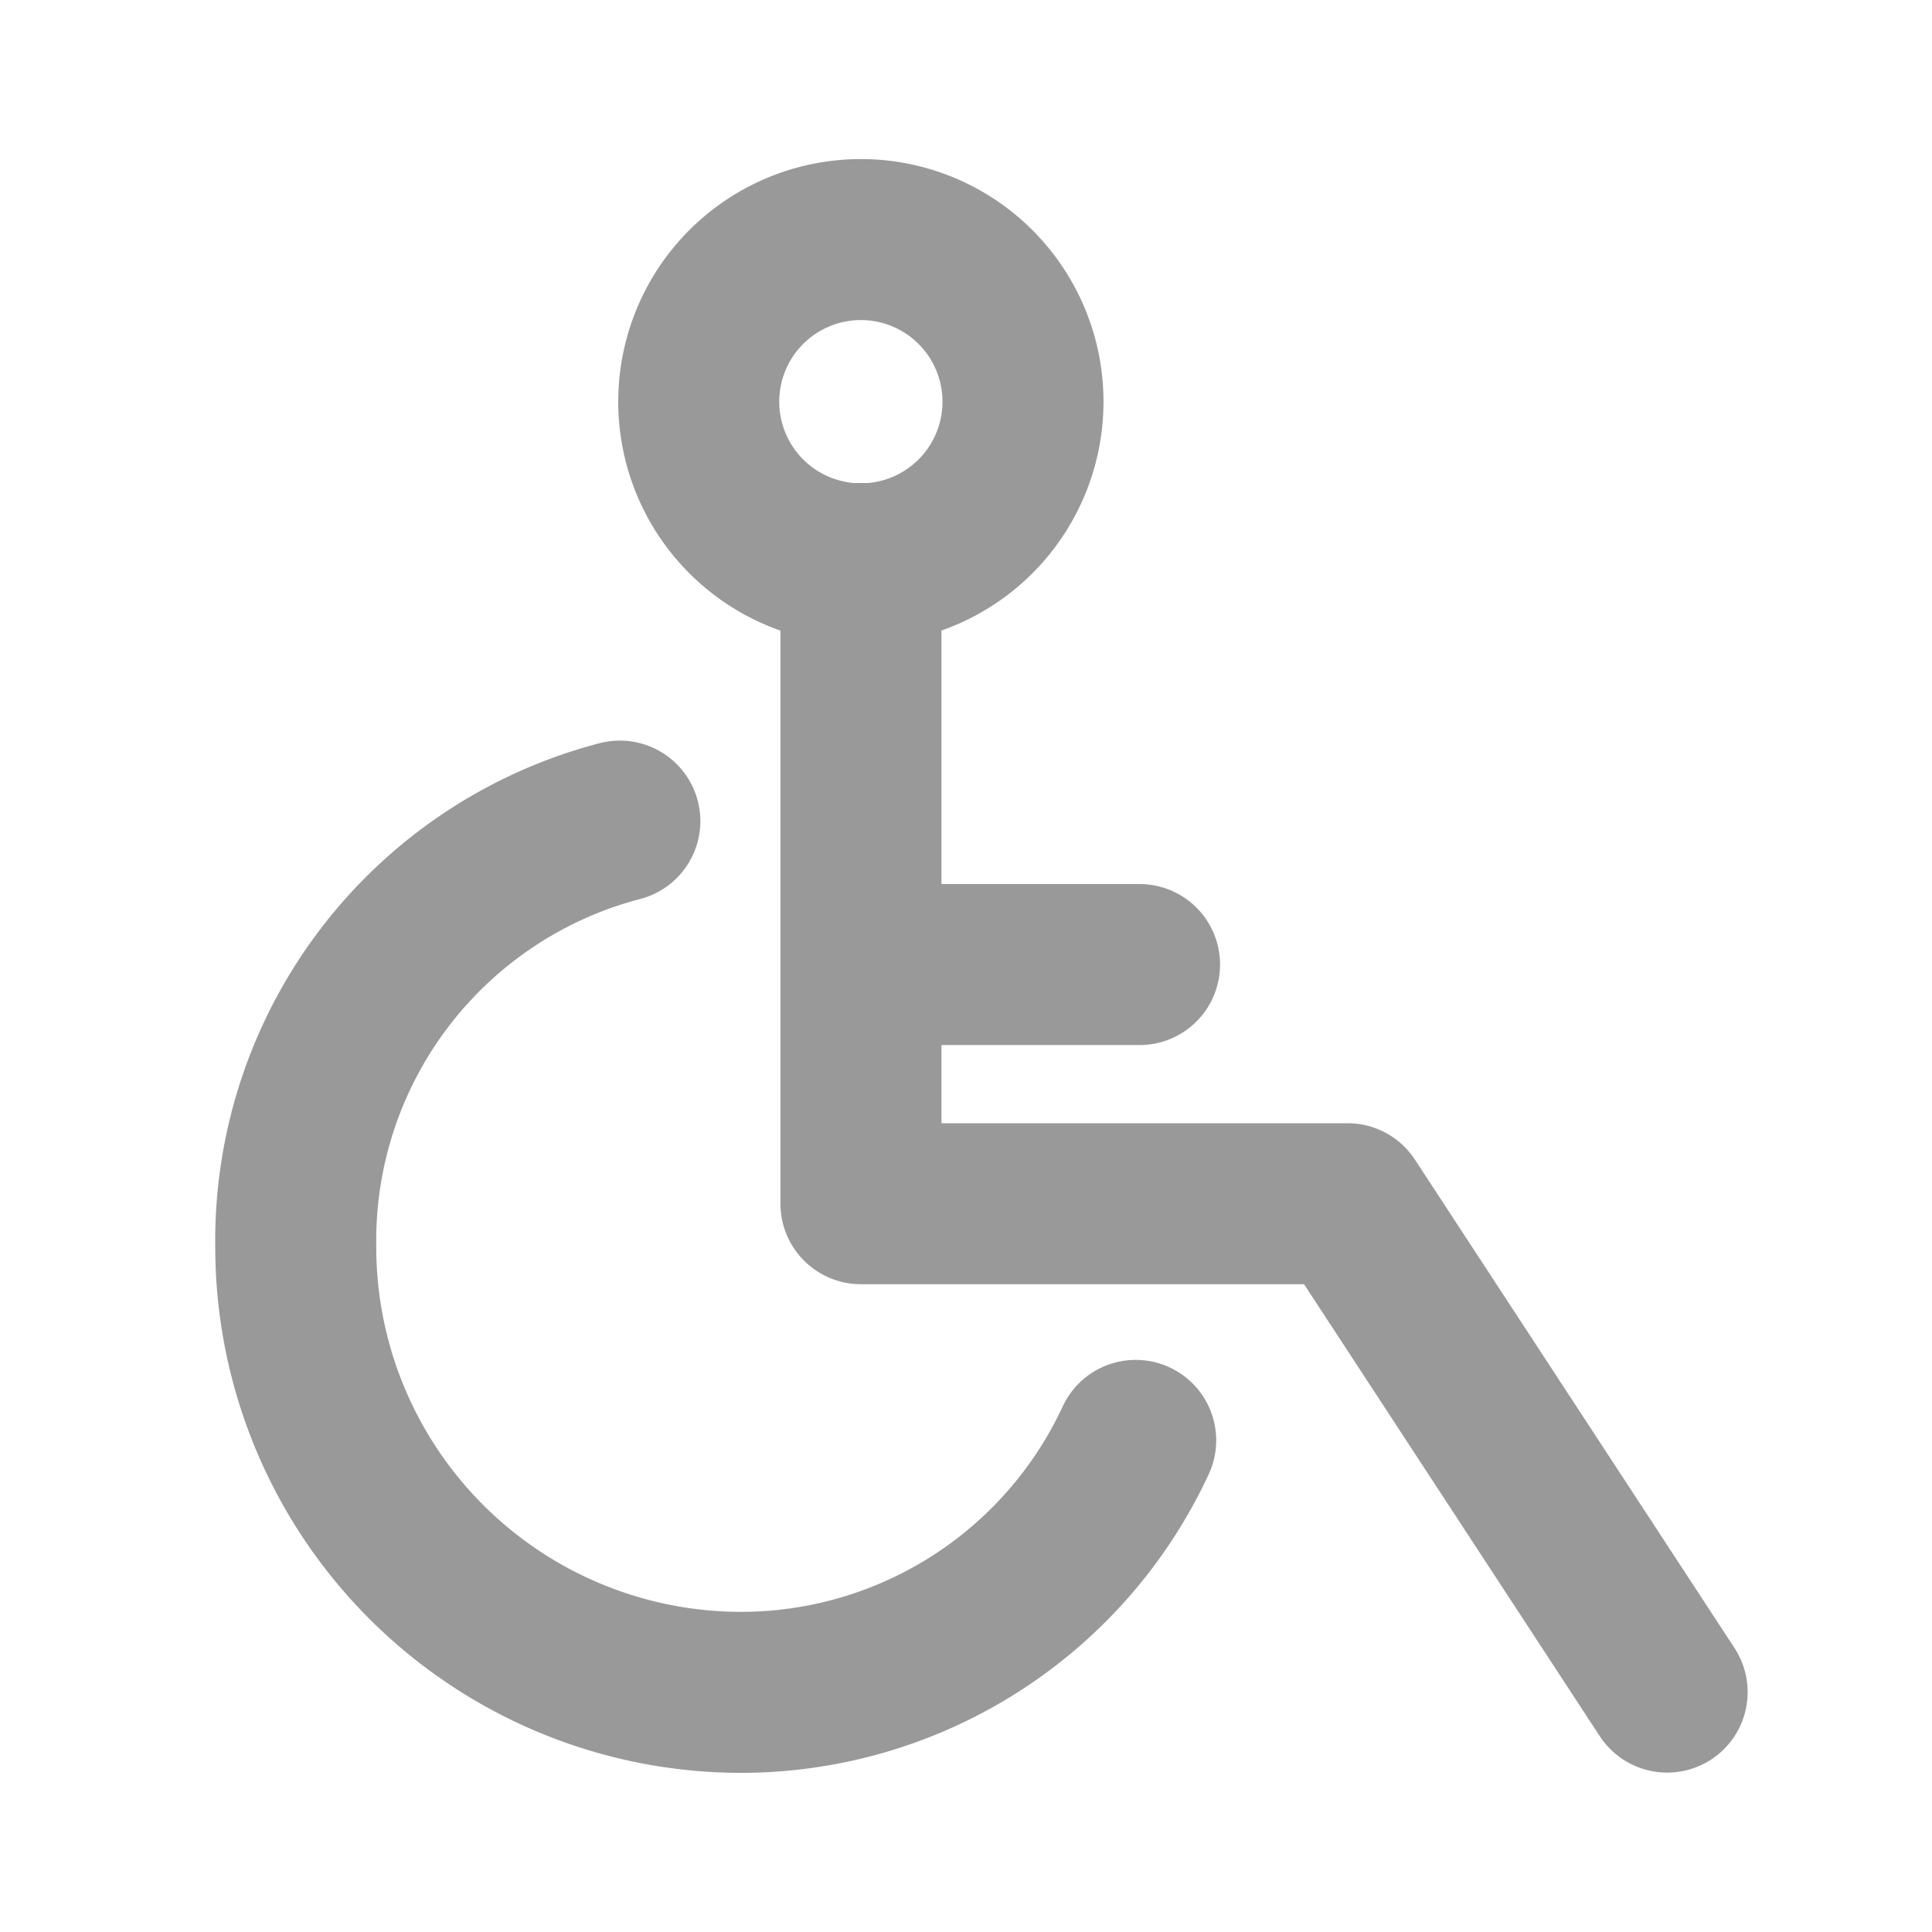 <svg id="グループ_122682" data-name="グループ 122682" xmlns="http://www.w3.org/2000/svg" xmlns:xlink="http://www.w3.org/1999/xlink" width="24" height="24" viewBox="0 0 24 24">
  <defs>
    <clipPath id="clip-path">
      <rect id="長方形_149558" data-name="長方形 149558" width="24" height="24" fill="none"/>
    </clipPath>
  </defs>
  <g id="グループ_122681" data-name="グループ 122681" clip-path="url(#clip-path)">
    <path id="パス_40260" data-name="パス 40260" d="M12.708,4.99a2.014,2.014,0,1,1-2.014-2.014A2.014,2.014,0,0,1,12.708,4.99Z" fill="none" stroke="#999" stroke-miterlimit="10" stroke-width="2"/>
    <path id="パス_40261" data-name="パス 40261" d="M10.695,7v7.953H16.74l3.97,6.067" fill="none" stroke="#999" stroke-linecap="round" stroke-linejoin="round" stroke-width="2"/>
    <line id="線_1466" data-name="線 1466" x2="2.545" transform="translate(11.611 11.982)" fill="none" stroke="#999" stroke-linecap="round" stroke-linejoin="round" stroke-width="2"/>
    <path id="パス_40262" data-name="パス 40262" d="M14.108,17.893a5.407,5.407,0,0,1-4.9,3.13,5.534,5.534,0,0,1-5.534-5.534A5.387,5.387,0,0,1,7.7,10.2" fill="none" stroke="#999" stroke-linecap="round" stroke-miterlimit="10" stroke-width="2"/>
  </g>
</svg>
